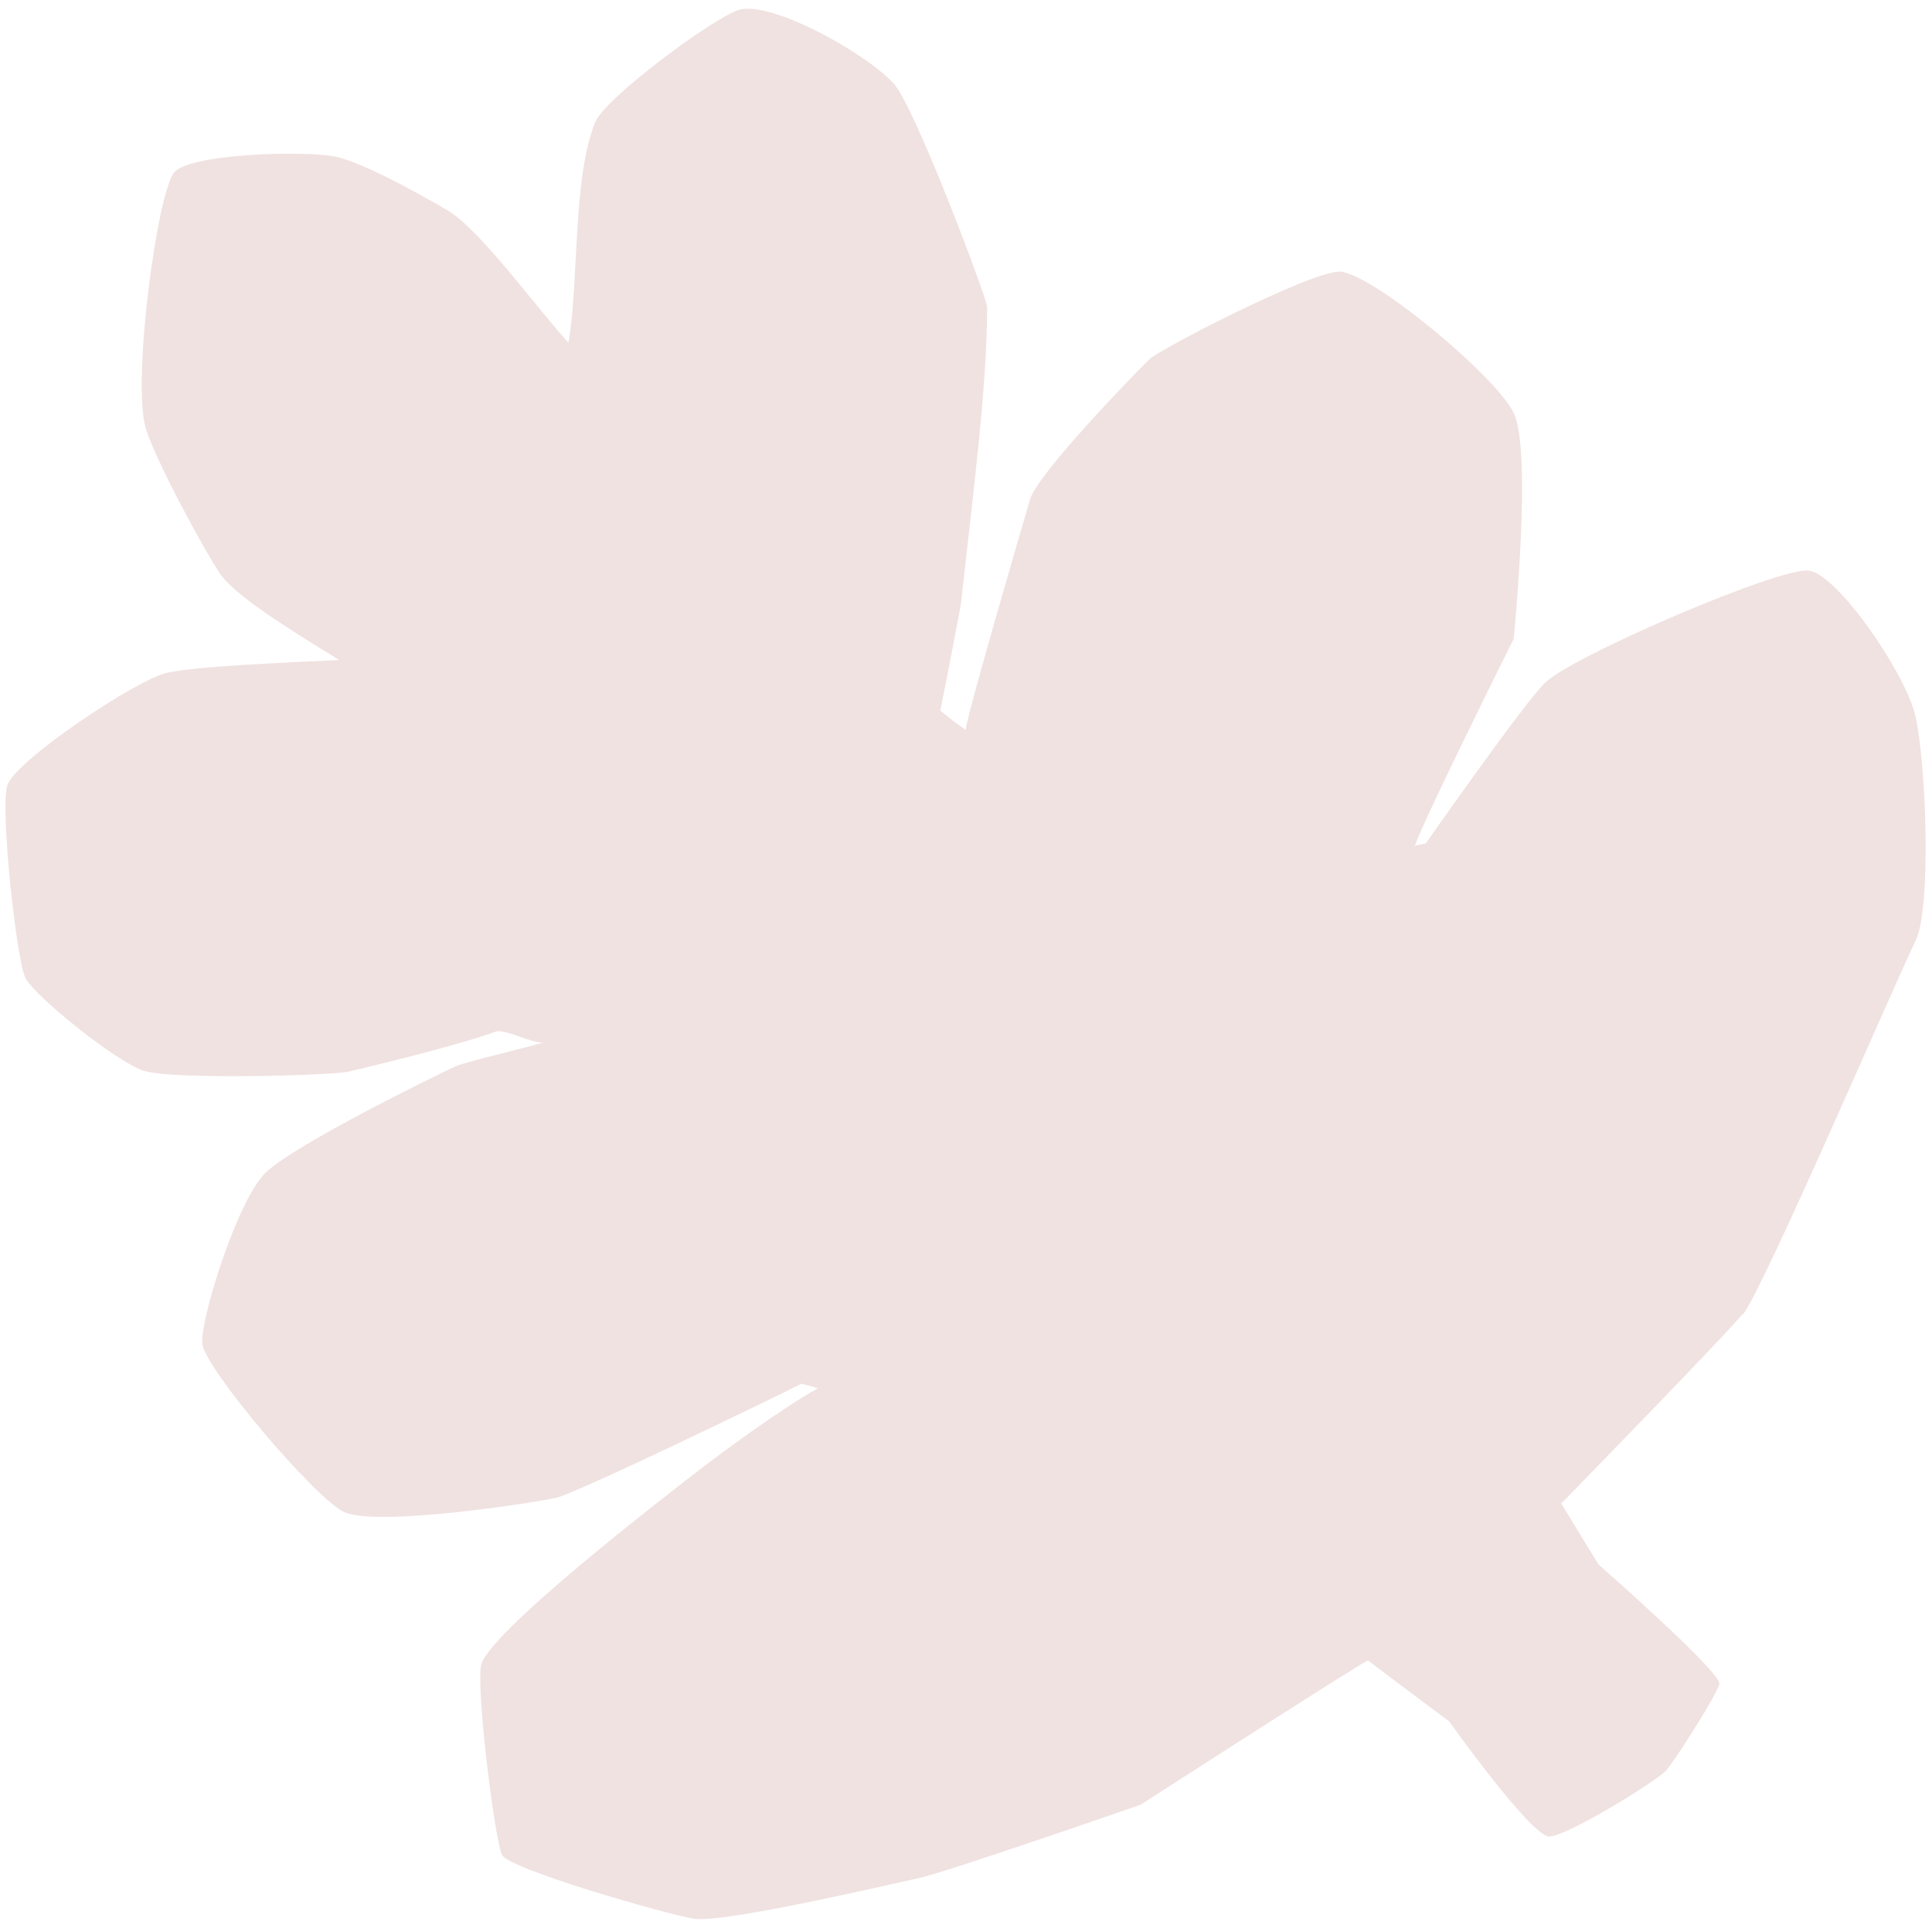 <?xml version="1.0" encoding="UTF-8" standalone="no"?><svg xmlns="http://www.w3.org/2000/svg" xmlns:xlink="http://www.w3.org/1999/xlink" fill="#000000" height="501.3" preserveAspectRatio="xMidYMid meet" version="1" viewBox="-1.8 -2.3 503.4 501.3" width="503.4" zoomAndPan="magnify"><g id="change1_1"><path d="M452.3,340.3c5.2-6.3,40.7-88.8,45-97.4,4.3-8.6,2.7-48.2-.2-59.3-2.9-11.1-20.1-36.2-27.6-37.2-7.5-1-61.2,22.1-68.6,29.1-5.5,5.2-31.2,42-31.2,42,0,0-2.8,.5-2.9,.7,3.1-8.5,25.8-54,25.8-54,0,0,4.9-49,0-58.9-4.8-9.9-37.7-37-45.5-36.8-7.8,.1-46.7,20.2-49.4,22.8-2.4,2.3-28.9,29.4-31.1,36.5-2.1,7.2-15.9,54.2-16.8,60.1-4.7-3.3-2.1-1.5-6.6-5,.9-4.4,5.6-28.3,5.5-28.9,2.9-26.5,6.8-56.3,6.7-76.5-.9-4.3-19.5-53.7-24.6-58.3-7.3-7.8-31.8-21.5-40.2-18.9-6.7,2.2-34.6,22.8-37.3,29.2-6,14.7-4.2,42.1-7,57.5-7.4-8-21.6-27.6-30.4-33.8-3.7-2.3-22.4-13.1-30.4-14.7-7.9-1.6-37.3-.8-41.8,4-4.5,4.8-11.2,54.9-7.5,66.9,2.4,7.9,14.7,30.9,19.4,37.9,3.6,5.3,16.9,13.8,31,22.4-14.9,.7-36.8,1.6-44.8,3.3-7.9,1.7-39.8,23-41.7,29.4-1.9,6.4,2.4,45.4,4.7,50.1,2.3,4.7,23.4,21.7,30.7,24.2,7.4,2.5,49.6,1.2,53.4,.3,3.7-.9,27.2-6.4,38.9-10.6,3.4,0,8.5,3,11.9,3-5.5,1.6-20,5-22.6,6.1-2.6,1.1-42.4,20.5-49.8,27.9-7.4,7.4-16.9,38.1-16.4,44.4,.5,6.3,29.3,40.3,36.9,43.9,8.4,4,49.8-2.4,55.4-3.7s60-27.7,63.8-29.7c.8,.2,3.3,.8,4.3,1.2-9.3,5.1-26.2,17.5-34.3,23.9-4.7,3.7-52.5,40.4-53.5,48.5-1.1,8,3.7,45.5,5.5,49.2,1.9,3.7,42.3,15.3,49.9,16.6,7.7,1.3,51.4-9,58.8-10.6,7.4-1.6,57.7-19.1,57.7-19.1,0,0,56.2-36.2,59.2-37.6,.2,.2,21.2,15.9,21.2,15.9,0,0,20.6,29,25.9,30,4.4,.2,28.1-14.4,30.6-17.2s13.1-19.6,13.9-22.5c.8-2.9-31.5-31.2-31.5-31.2l-9.7-15.9s41.9-42.9,47.1-49.2Z" fill="#f0e2e1"/></g></svg>